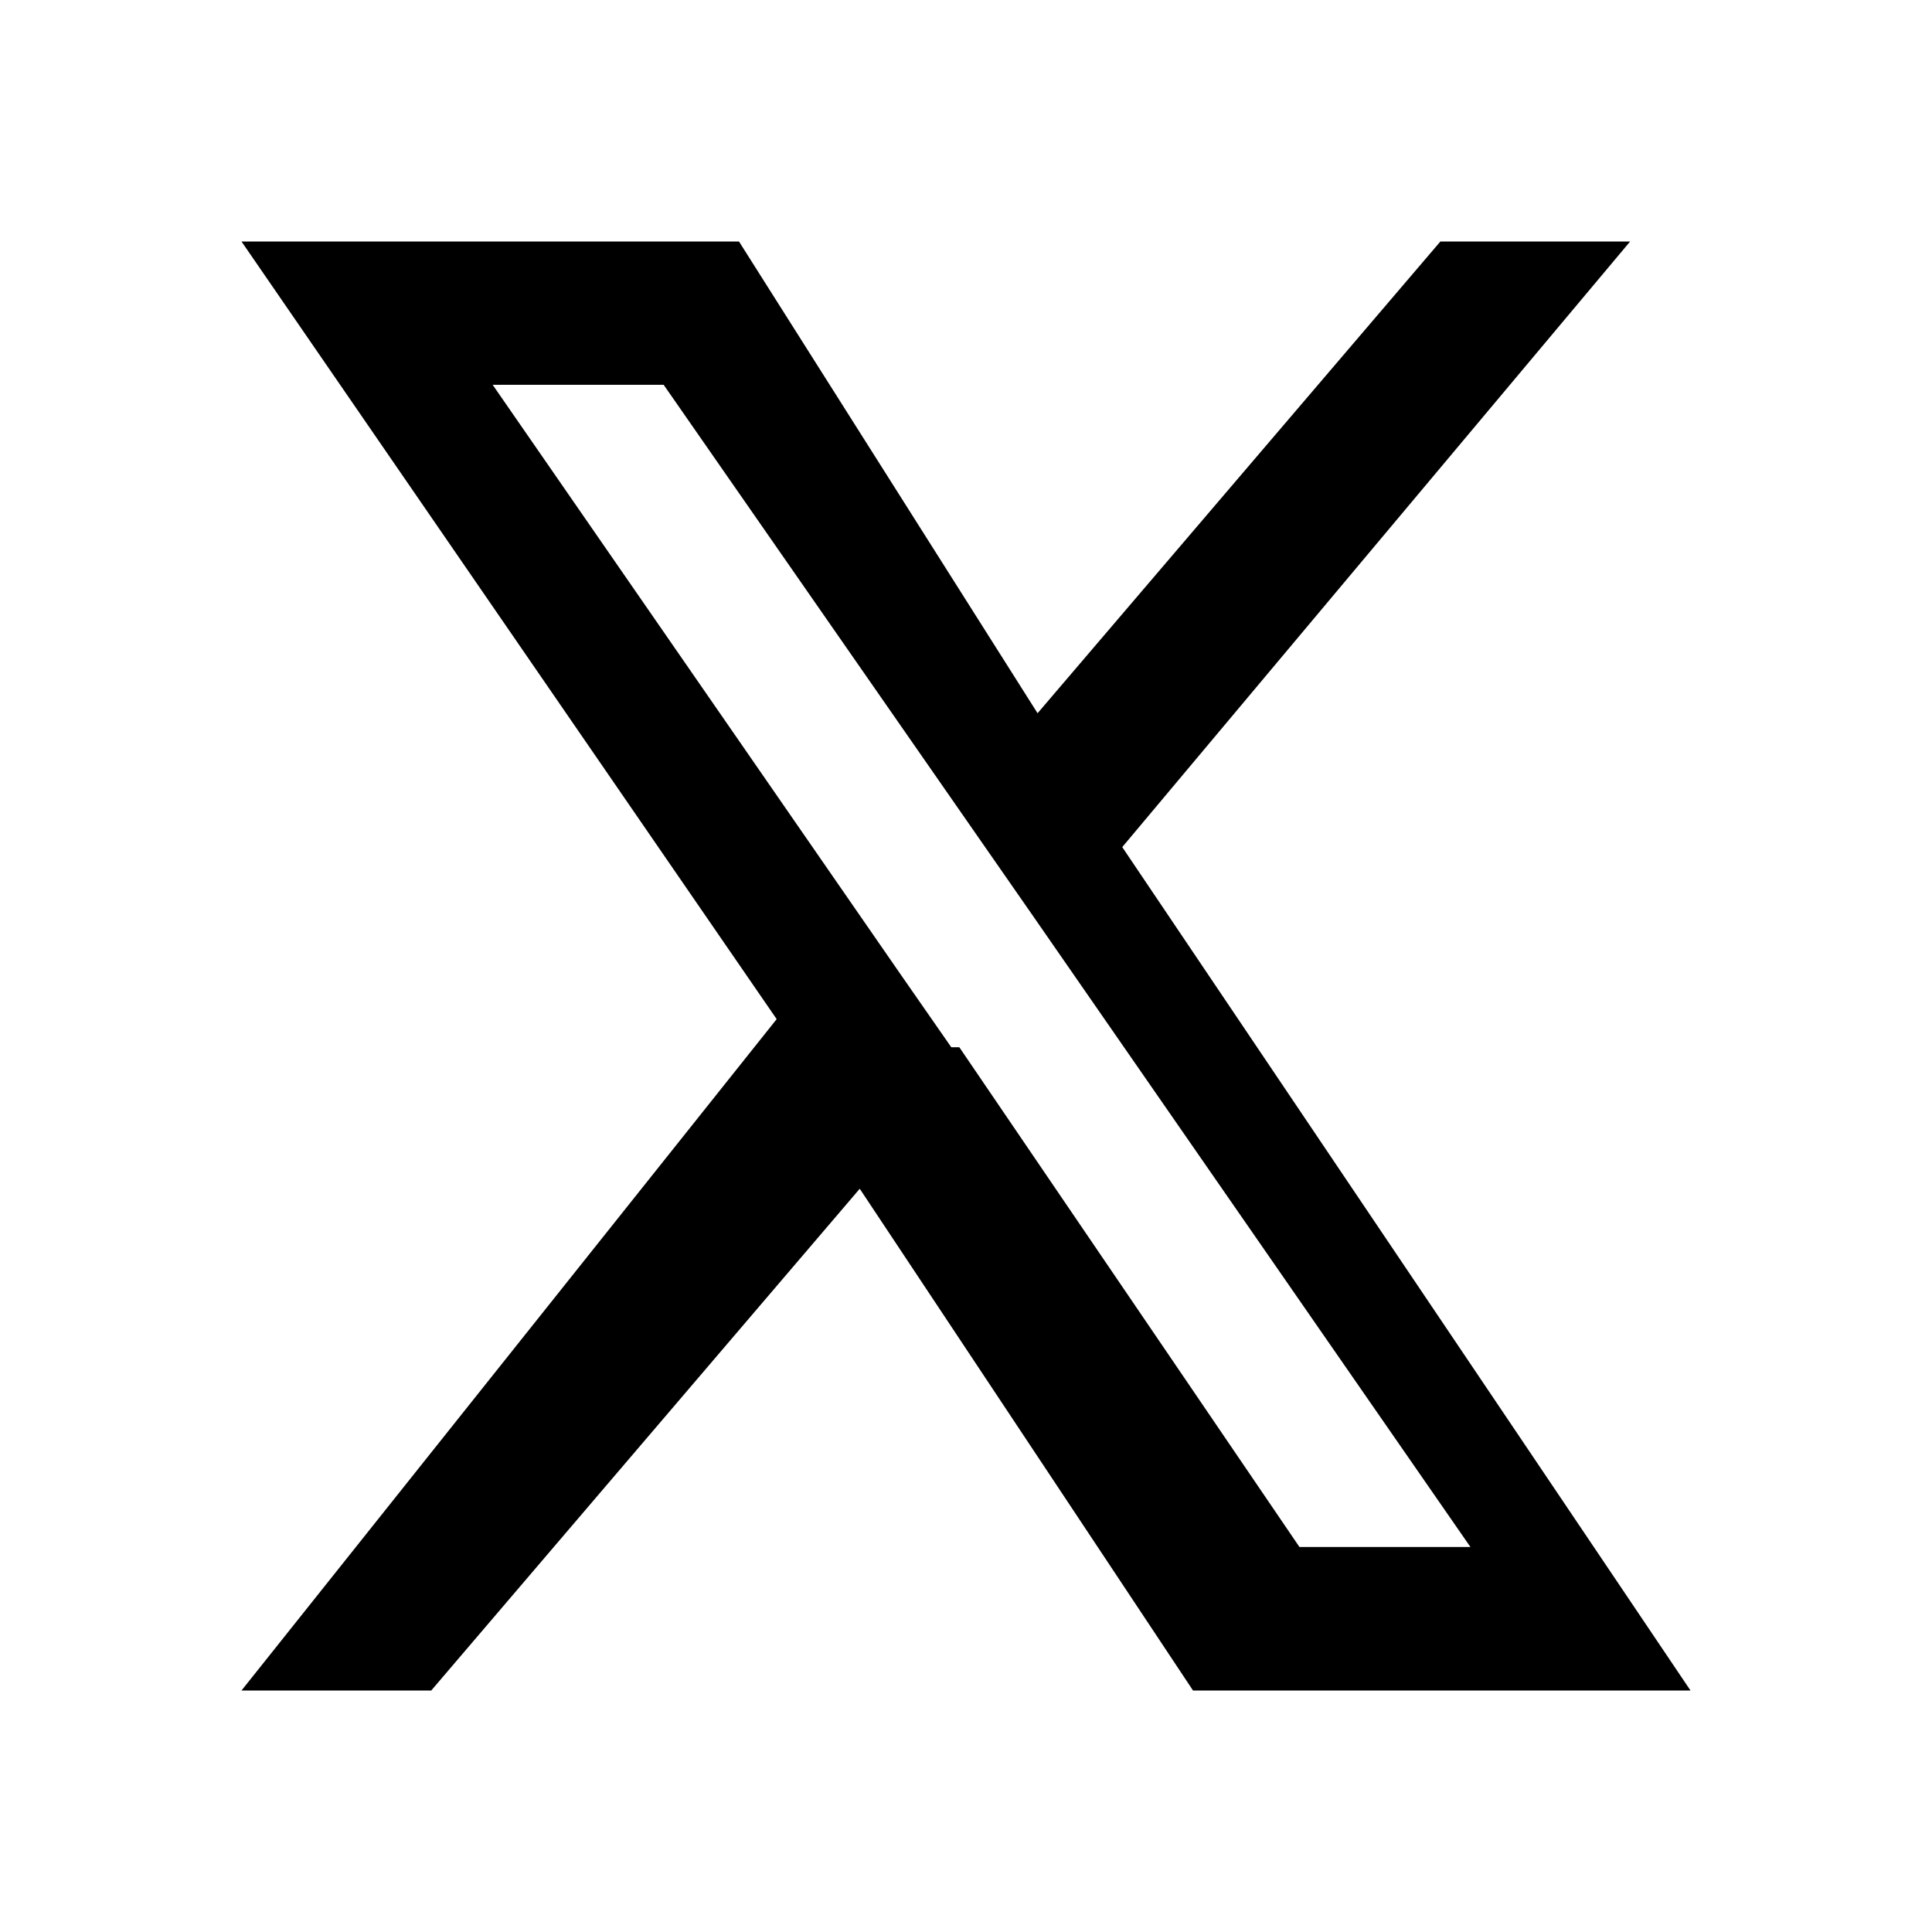 <?xml version="1.0" encoding="UTF-8"?>
<svg viewBox="0 0 24 24" xmlns="http://www.w3.org/2000/svg">
  <path fill="#000000" d="M13.941 10.523L20.25 3h-2.357l-5.004 5.86L9.18 3H3l6.648 9.66L3 21h2.357l5.323-6.233L14.82 21H21l-7.059-10.477Zm-2.124 2.486-.617-.887L6.12 4.78h2.124l3.958 5.692.617.887 5.447 7.858h-2.124l-4.225-6.208Z"/>
</svg>